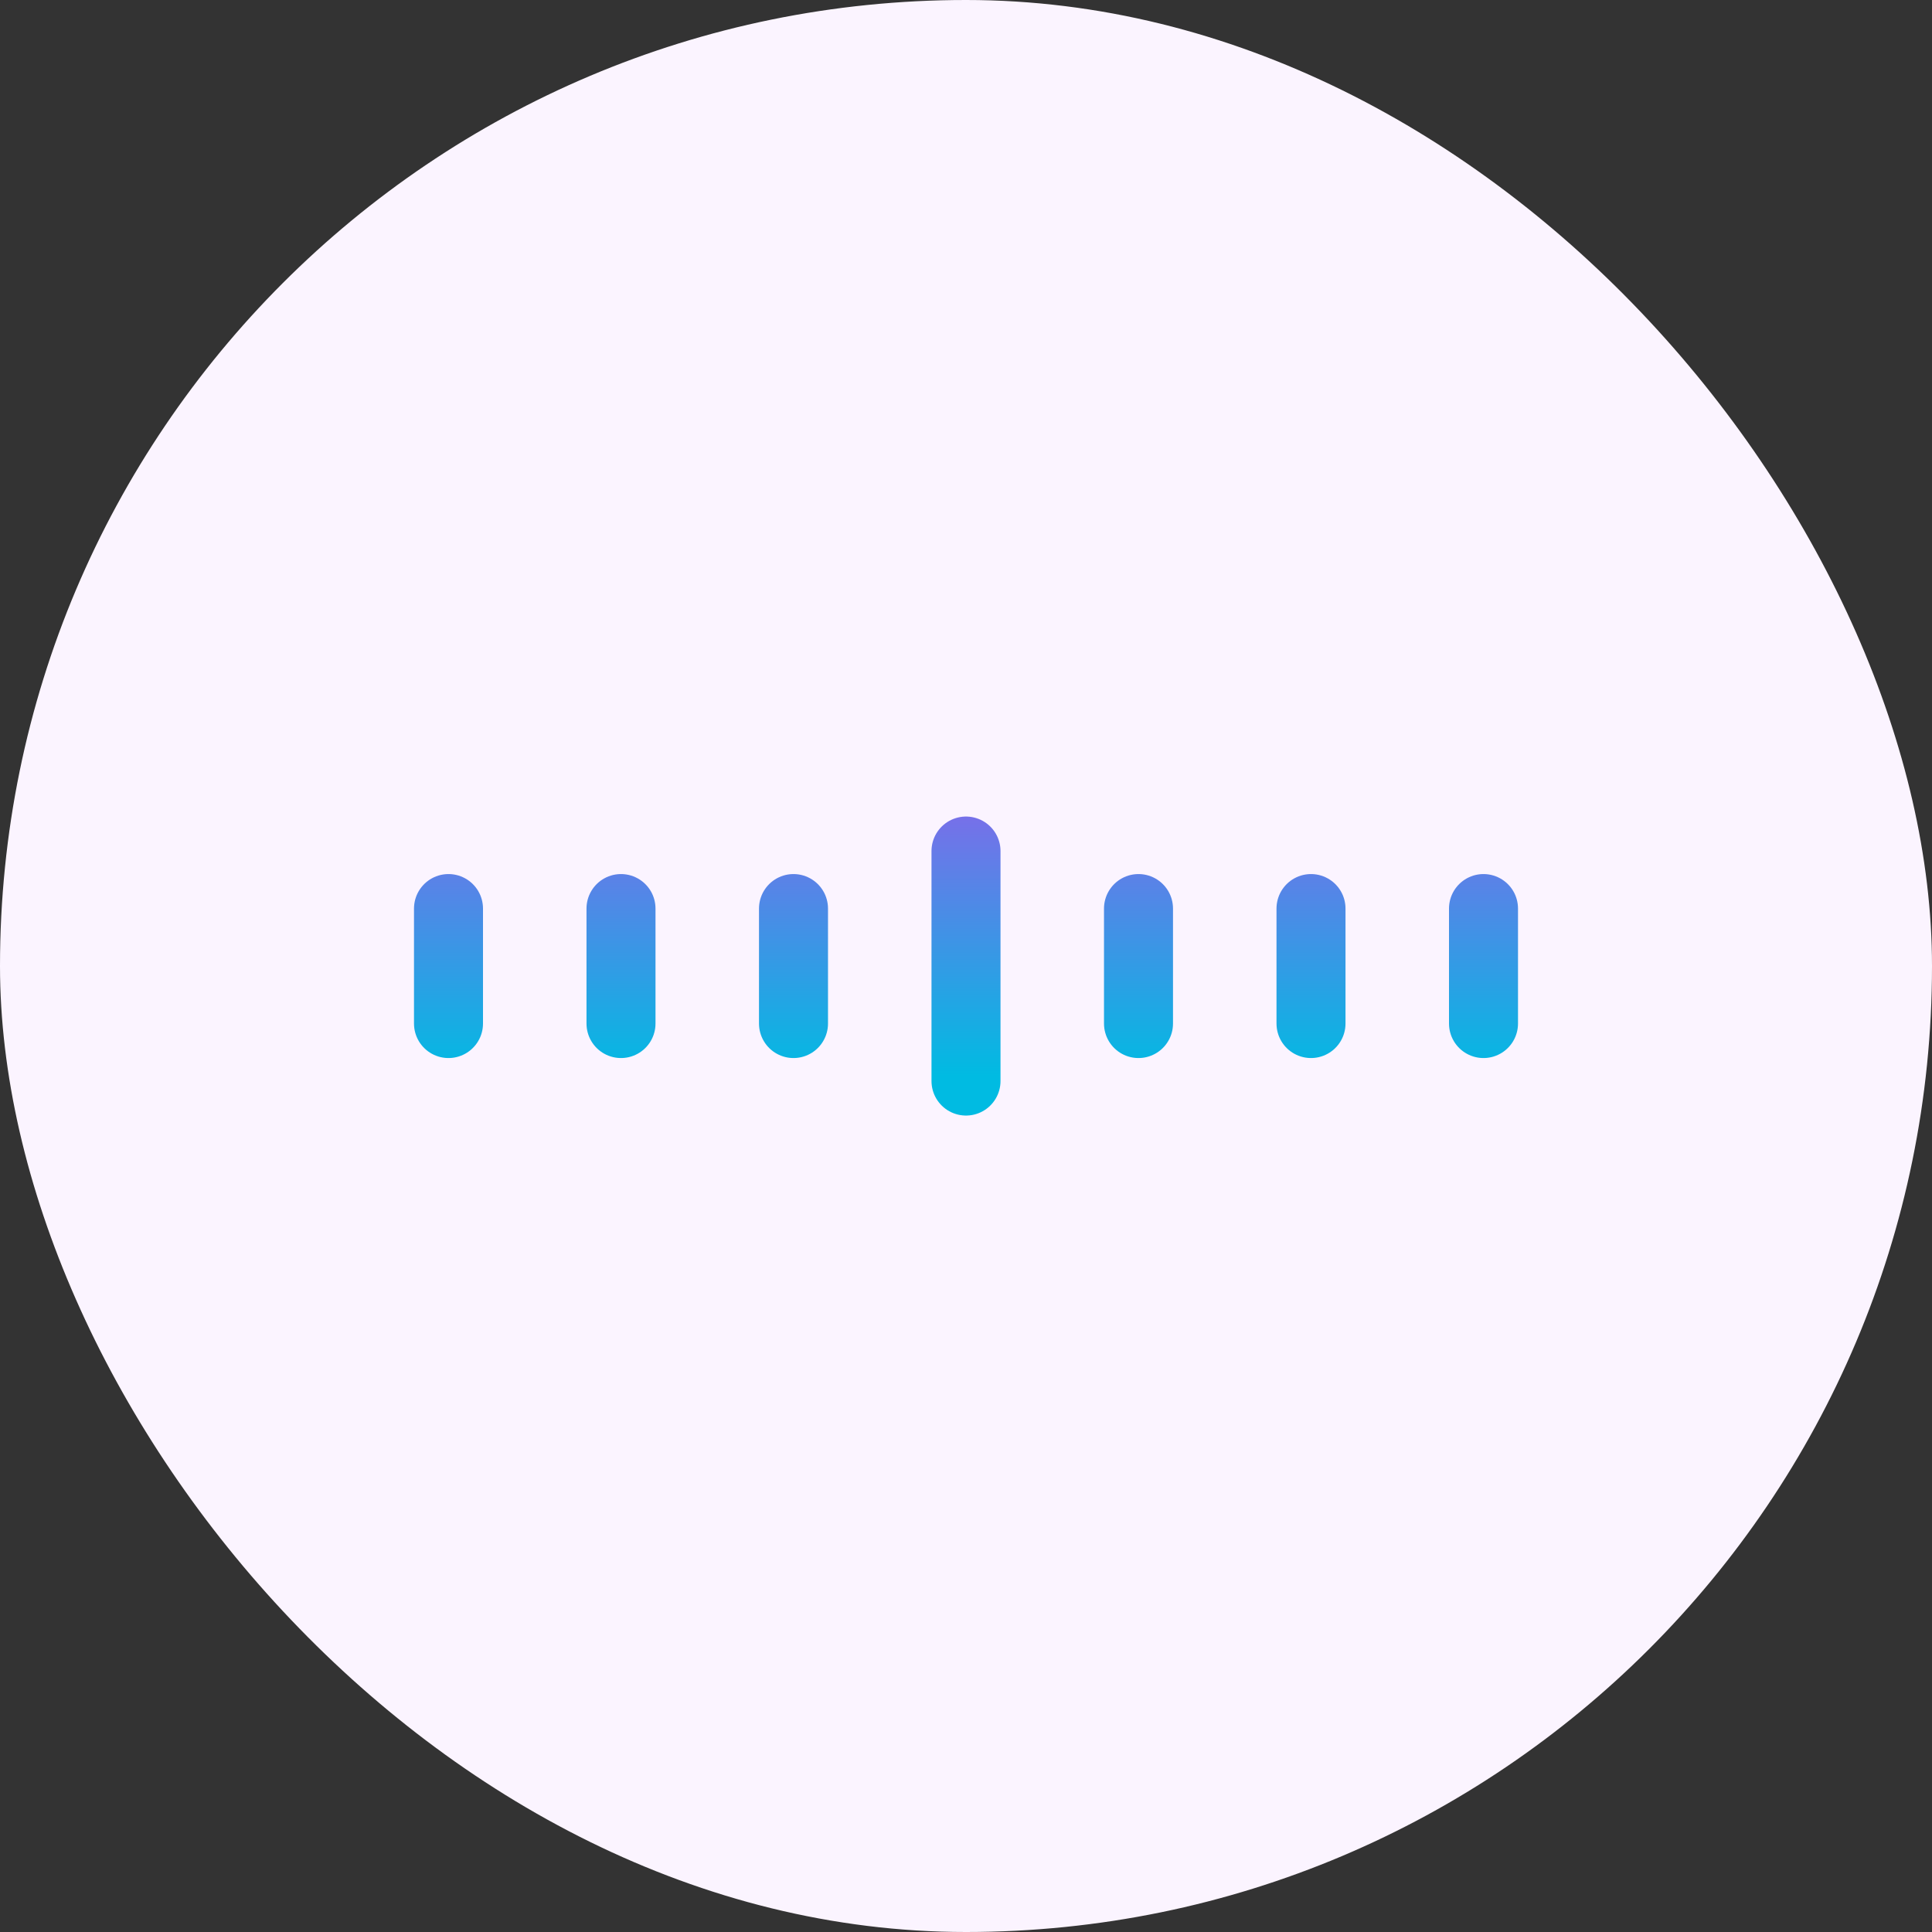 <svg width="56" height="56" viewBox="0 0 56 56" fill="none" xmlns="http://www.w3.org/2000/svg">
<rect x="0" y="0" width="56" height="56" fill="#333333" stroke="none"/>
<rect width="56" height="56" rx="28" fill="#FBF4FF"/>
<path d="M13 26.335V29.668M18 26.335V29.668M23 26.335V29.668M28 24.668V31.335M33 26.335V29.668M38 26.335V29.668M43 26.335V29.668" stroke="url(#paint0_linear_434_1259)" stroke-width="2" stroke-linecap="round" stroke-linejoin="round"/>
<defs>
<linearGradient id="paint0_linear_434_1259" x1="28" y1="31.186" x2="28" y2="20.134" gradientUnits="userSpaceOnUse">
<stop stop-color="#00BBE2"/>
<stop offset="1" stop-color="#AE4DEC"/>
</linearGradient>
</defs>
</svg>
